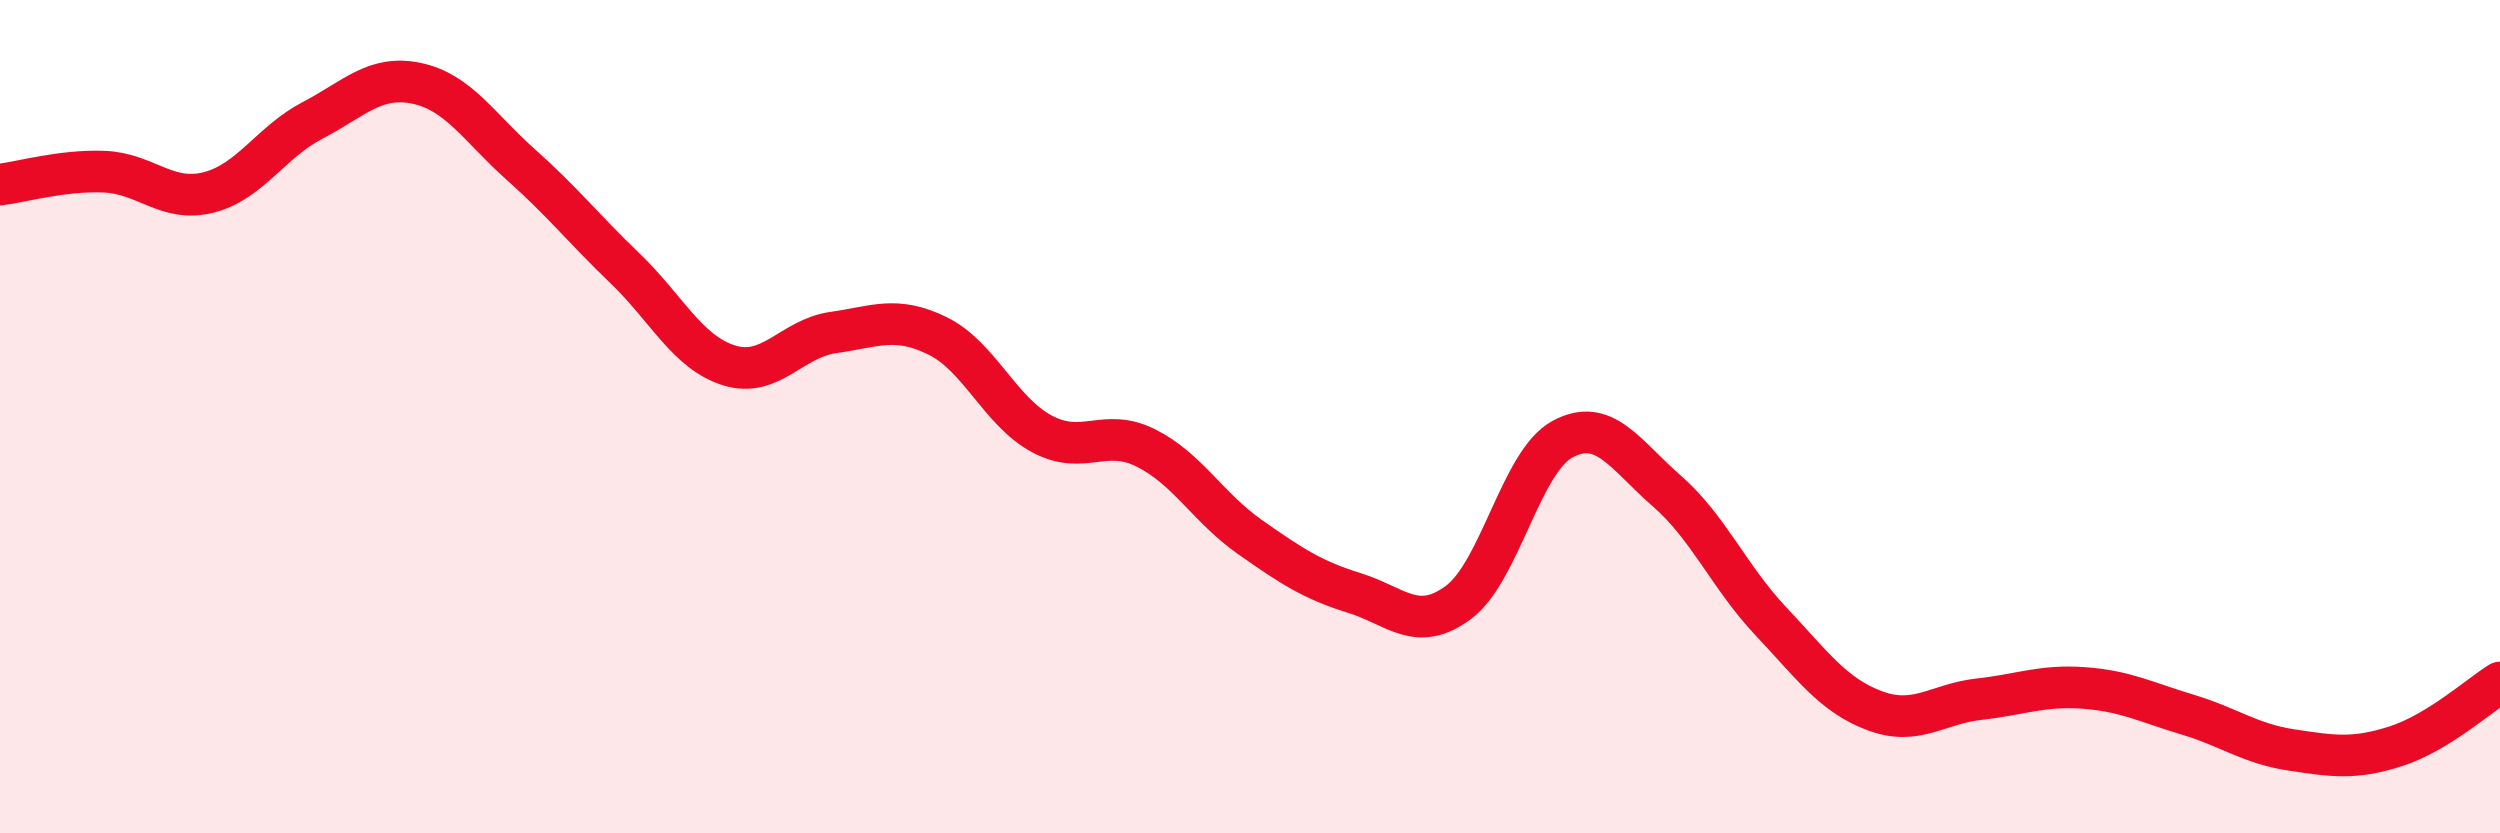 
    <svg width="60" height="20" viewBox="0 0 60 20" xmlns="http://www.w3.org/2000/svg">
      <path
        d="M 0,4.43 C 0.5,4.37 1.5,4.08 2.5,4.12 C 3.5,4.16 4,4.87 5,4.62 C 6,4.37 6.5,3.41 7.5,2.89 C 8.5,2.37 9,1.79 10,2 C 11,2.21 11.5,3.06 12.5,3.95 C 13.5,4.84 14,5.48 15,6.44 C 16,7.4 16.5,8.46 17.5,8.77 C 18.5,9.08 19,8.12 20,7.98 C 21,7.84 21.5,7.57 22.5,8.06 C 23.5,8.55 24,9.87 25,10.41 C 26,10.95 26.5,10.25 27.5,10.75 C 28.5,11.25 29,12.19 30,12.89 C 31,13.59 31.5,13.92 32.5,14.23 C 33.5,14.54 34,15.2 35,14.46 C 36,13.72 36.5,11.08 37.5,10.54 C 38.5,10 39,10.91 40,11.78 C 41,12.65 41.5,13.85 42.5,14.91 C 43.5,15.97 44,16.69 45,17.06 C 46,17.43 46.5,16.89 47.5,16.78 C 48.5,16.67 49,16.44 50,16.51 C 51,16.58 51.5,16.85 52.5,17.15 C 53.5,17.45 54,17.85 55,18 C 56,18.15 56.5,18.23 57.5,17.91 C 58.5,17.59 59.5,16.69 60,16.38L60 20L0 20Z"
        fill="#EB0A25"
        opacity="0.1"
        stroke-linecap="round"
        stroke-linejoin="round"
      />
      <path
        d="M 0,4.43 C 0.5,4.37 1.5,4.08 2.5,4.12 C 3.5,4.16 4,4.87 5,4.62 C 6,4.37 6.5,3.41 7.5,2.89 C 8.5,2.37 9,1.79 10,2 C 11,2.21 11.5,3.06 12.5,3.95 C 13.5,4.84 14,5.48 15,6.44 C 16,7.4 16.5,8.46 17.5,8.77 C 18.5,9.08 19,8.12 20,7.98 C 21,7.84 21.5,7.57 22.5,8.06 C 23.5,8.55 24,9.87 25,10.41 C 26,10.95 26.5,10.25 27.5,10.75 C 28.5,11.25 29,12.19 30,12.89 C 31,13.59 31.5,13.92 32.5,14.23 C 33.5,14.54 34,15.2 35,14.46 C 36,13.72 36.5,11.08 37.5,10.54 C 38.5,10 39,10.91 40,11.78 C 41,12.65 41.5,13.85 42.5,14.91 C 43.5,15.97 44,16.69 45,17.06 C 46,17.43 46.5,16.89 47.5,16.78 C 48.5,16.67 49,16.44 50,16.51 C 51,16.58 51.5,16.85 52.5,17.15 C 53.5,17.45 54,17.85 55,18 C 56,18.15 56.5,18.23 57.5,17.91 C 58.5,17.59 59.5,16.69 60,16.38"
        stroke="#EB0A25"
        stroke-width="1"
        fill="none"
        stroke-linecap="round"
        stroke-linejoin="round"
      />
    </svg>
  